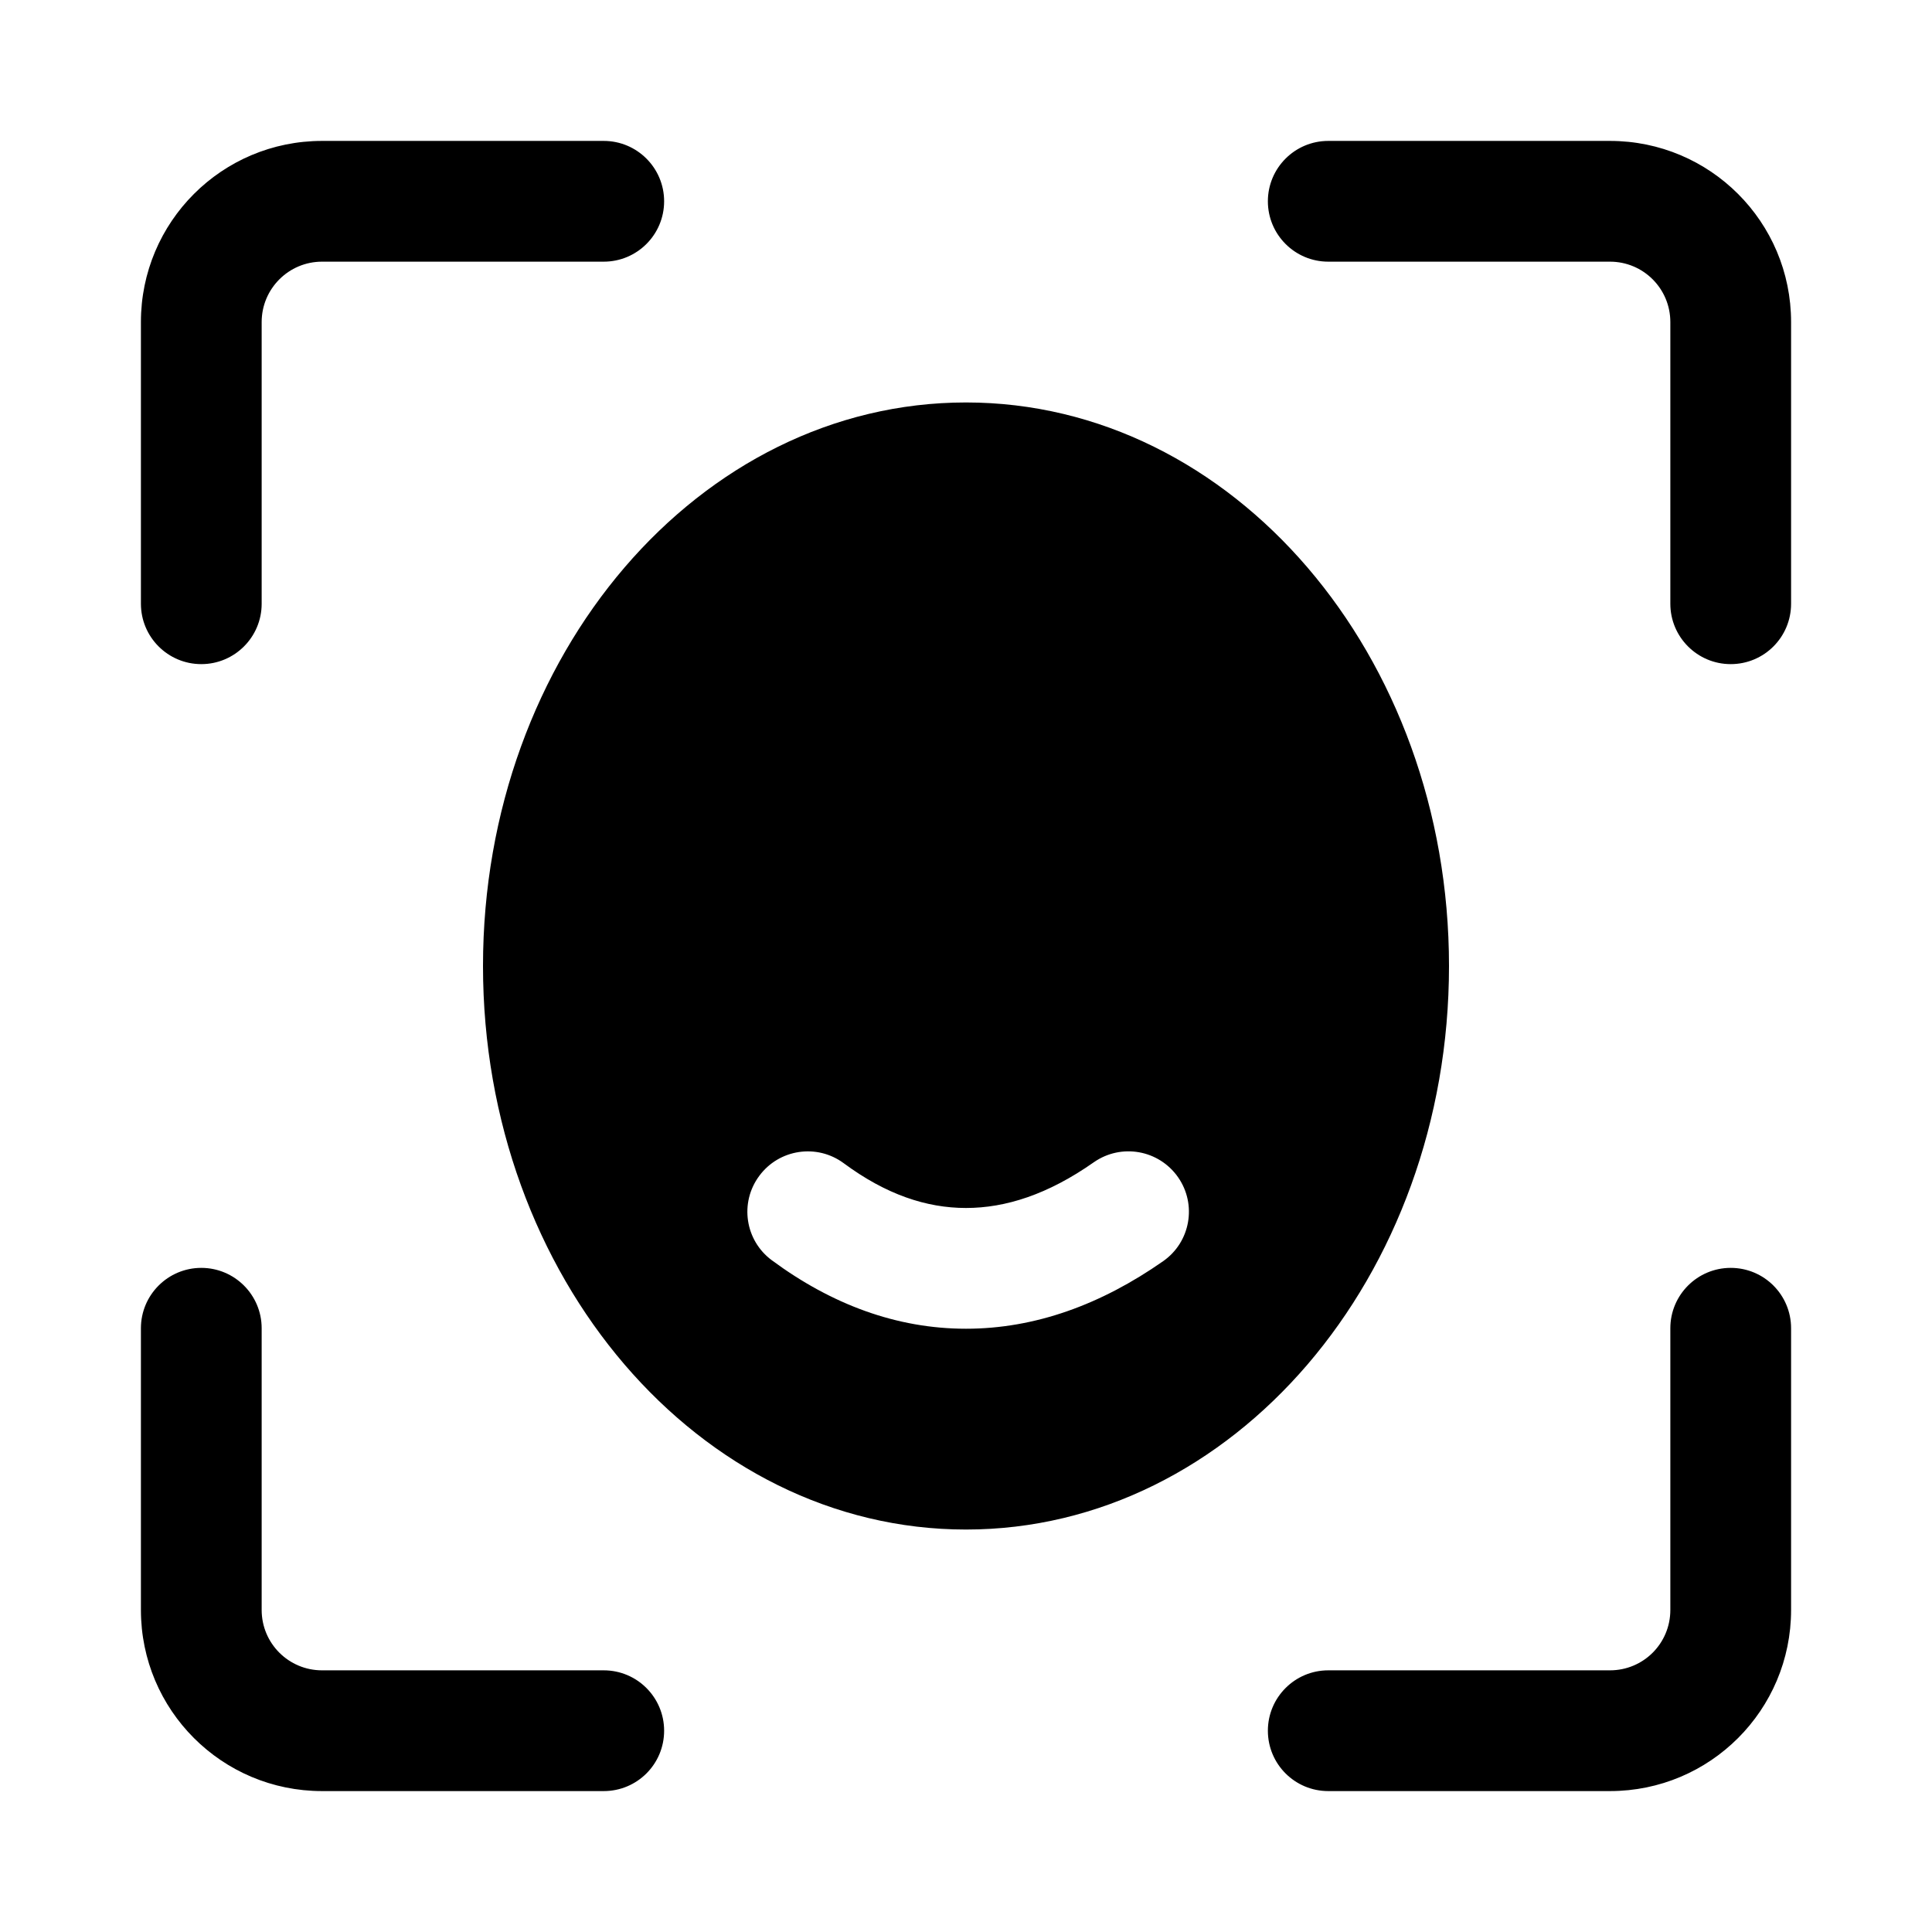 <svg width="16" height="16" viewBox="0 0 16 16" fill="none" xmlns="http://www.w3.org/2000/svg"><path fill-rule="evenodd" clip-rule="evenodd" d="M2.667 1.167C1.838 1.167 1.167 1.838 1.167 2.667V5C1.167 5.276 1.391 5.5 1.667 5.5C1.943 5.5 2.167 5.276 2.167 5V2.667C2.167 2.391 2.391 2.167 2.667 2.167H5C5.276 2.167 5.5 1.943 5.5 1.667C5.5 1.391 5.276 1.167 5 1.167H2.667ZM11 1.167C10.724 1.167 10.5 1.391 10.5 1.667C10.5 1.943 10.724 2.167 11 2.167H13.333C13.61 2.167 13.833 2.391 13.833 2.667V5C13.833 5.276 14.057 5.5 14.333 5.5C14.61 5.5 14.833 5.276 14.833 5V2.667C14.833 1.838 14.162 1.167 13.333 1.167H11ZM2.167 11C2.167 10.724 1.943 10.5 1.667 10.5C1.391 10.5 1.167 10.724 1.167 11V13.333C1.167 14.162 1.838 14.833 2.667 14.833H5C5.276 14.833 5.5 14.61 5.5 14.333C5.5 14.057 5.276 13.833 5 13.833H2.667C2.391 13.833 2.167 13.61 2.167 13.333V11ZM14.833 11C14.833 10.724 14.61 10.5 14.333 10.5C14.057 10.5 13.833 10.724 13.833 11V13.333C13.833 13.61 13.61 13.833 13.333 13.833H11C10.724 13.833 10.5 14.057 10.5 14.333C10.5 14.61 10.724 14.833 11 14.833H13.333C14.162 14.833 14.833 14.162 14.833 13.333V11ZM8 12.667C10.209 12.667 12 10.577 12 8C12 5.423 10.209 3.333 8 3.333C5.791 3.333 4 5.423 4 8C4 10.577 5.791 12.667 8 12.667ZM9.756 9.749C9.914 9.975 9.859 10.287 9.632 10.445C9.12 10.803 8.573 11.004 8 11.004C7.425 11.004 6.886 10.802 6.392 10.437C6.17 10.273 6.123 9.96 6.288 9.738C6.452 9.516 6.765 9.469 6.987 9.633C7.338 9.893 7.673 10.004 8 10.004C8.328 10.004 8.679 9.892 9.059 9.625C9.286 9.467 9.597 9.522 9.756 9.749Z" fill="url(#paint0_linear_173_7390)" style=""/><defs><linearGradient id="paint0_linear_173_7390" x1="1.167" y1="8" x2="14.833" y2="8" gradientUnits="userSpaceOnUse"><stop stop-color="#4A2DFF" style="stop-color:#4A2DFF;stop-color:color(display-p3 0.291 0.176 1);stop-opacity:1;"/><stop offset="1" stop-color="#C02CFF" style="stop-color:#C02CFF;stop-color:color(display-p3 0.752 0.172 1);stop-opacity:1;"/></linearGradient></defs></svg>